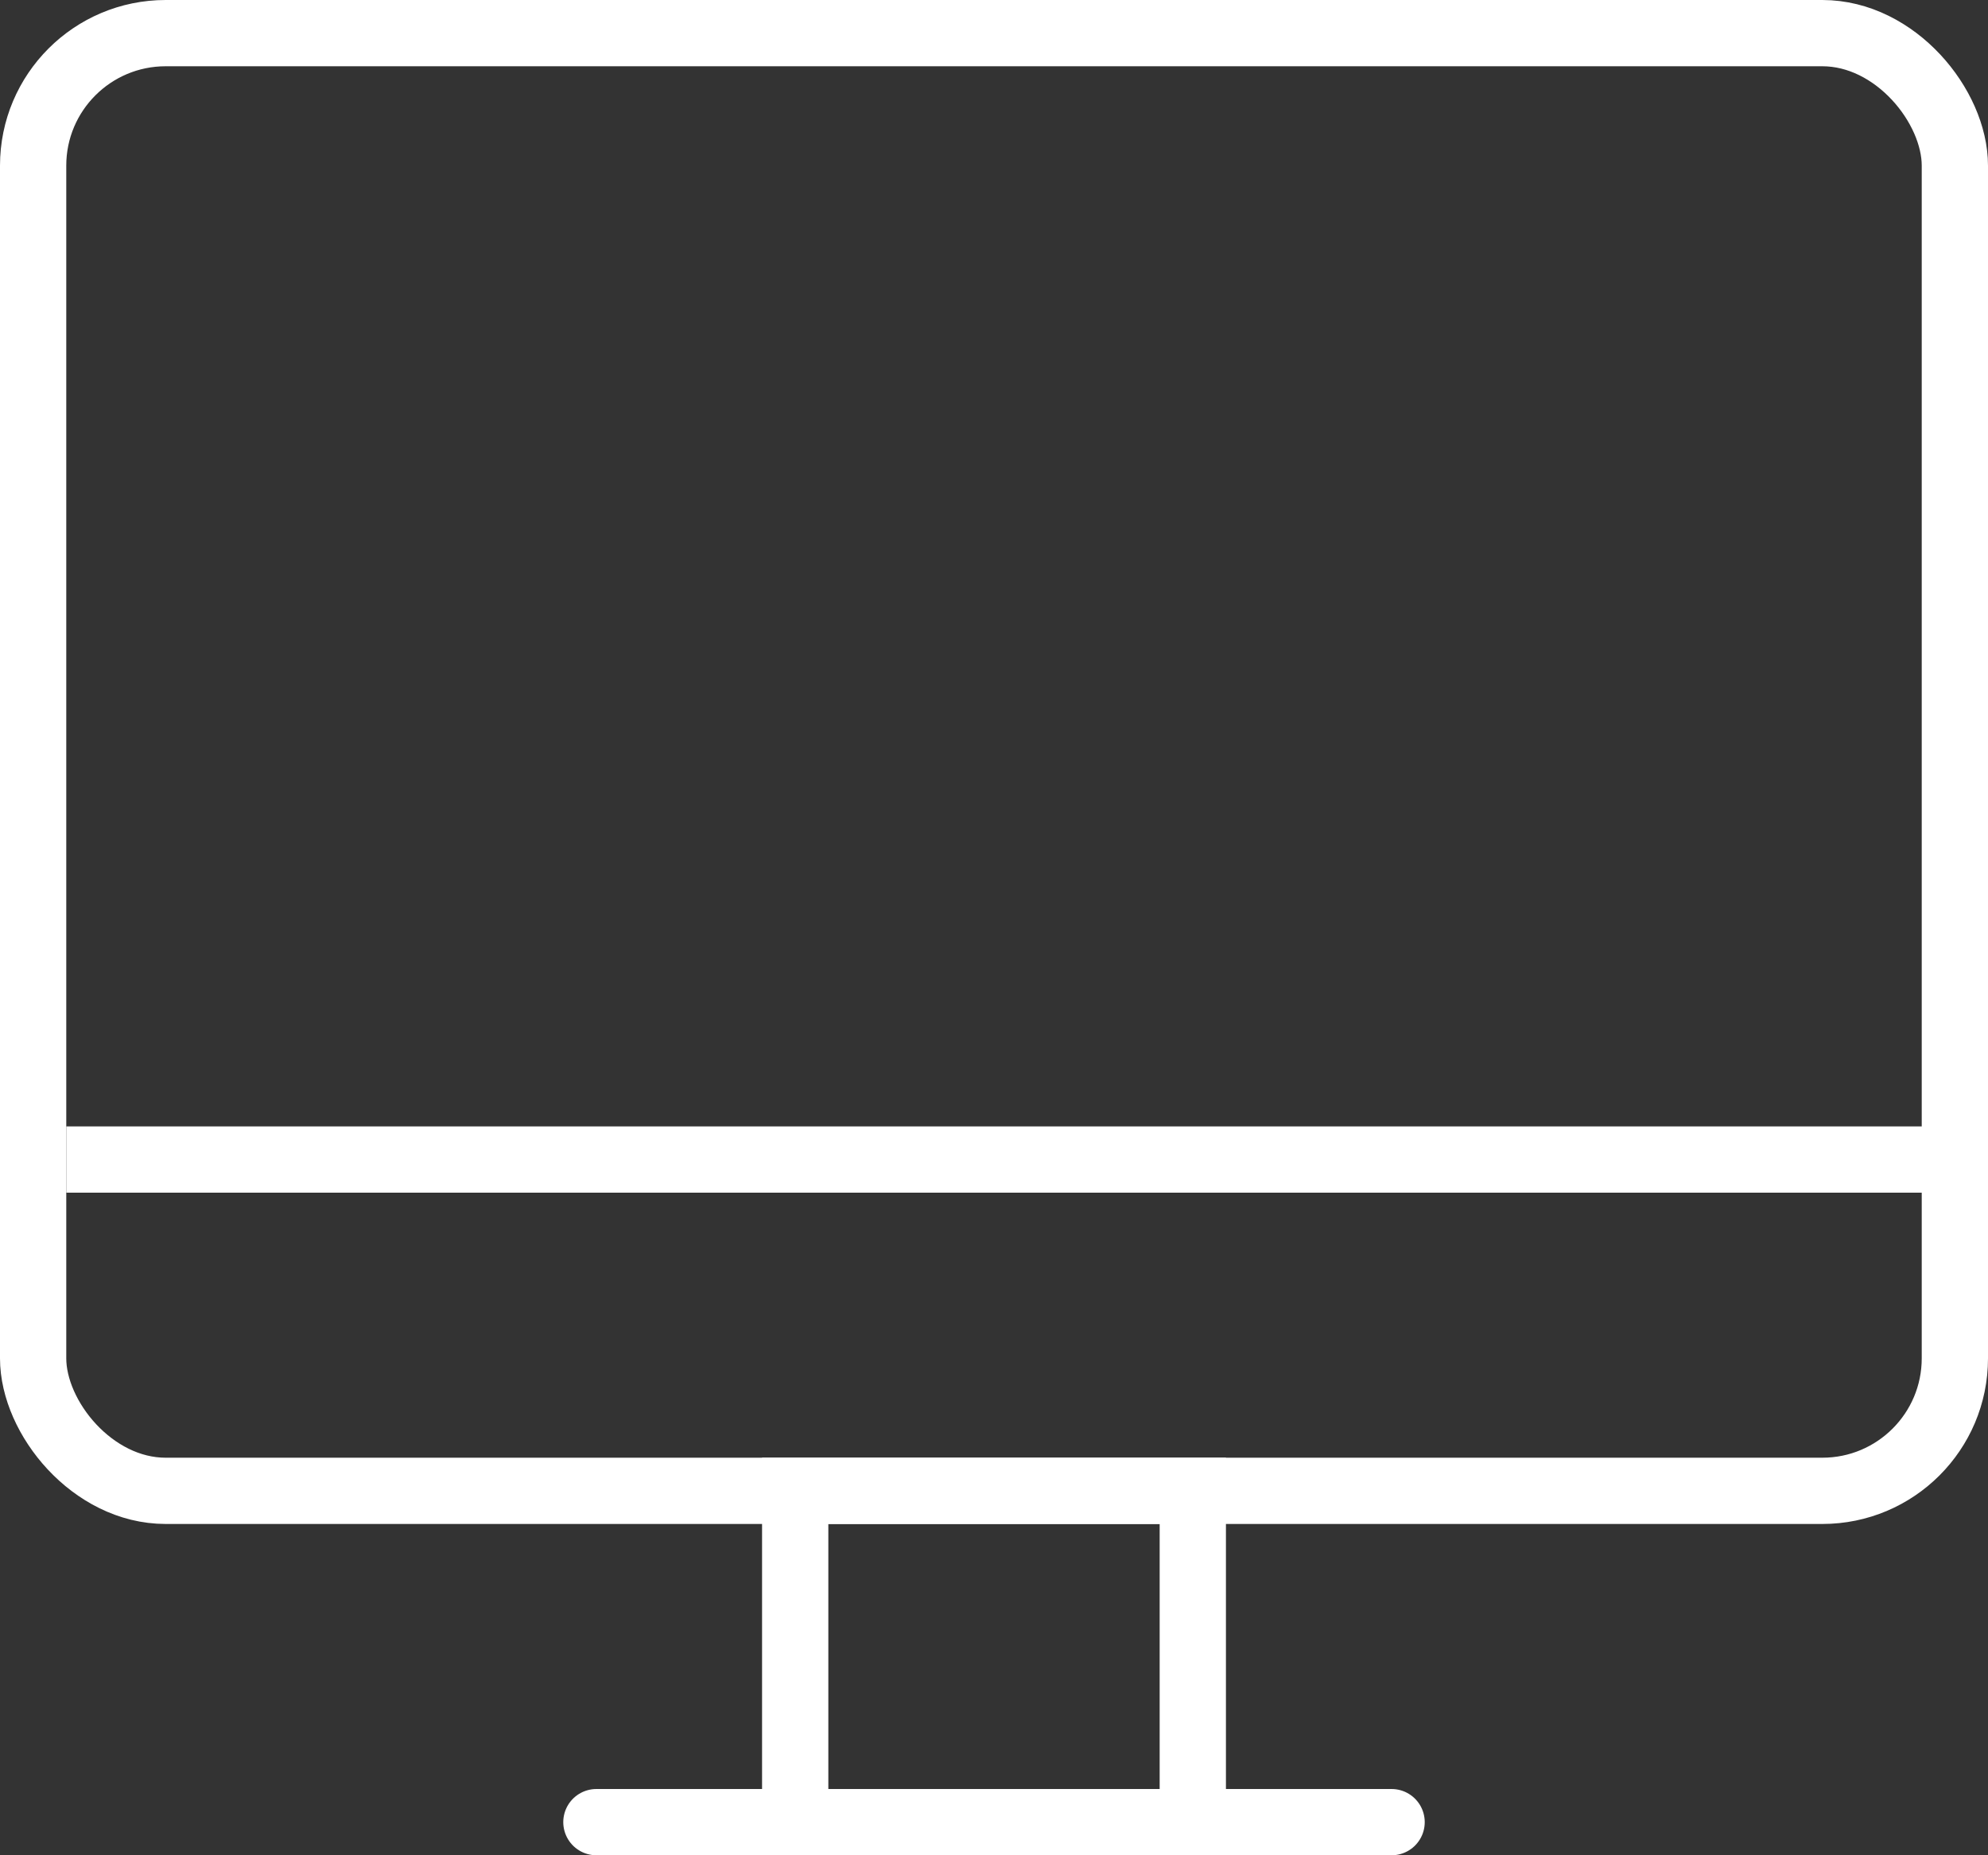 <svg width="60" height="56" viewBox="0 0 60 56" fill="none" xmlns="http://www.w3.org/2000/svg">
<rect x="0" y="0" width="60" height="56" fill="#333333" stroke="none"/>
<rect x="24" y="45" width="12" height="10" stroke="white" stroke-width="2"/>
<rect x="1" y="1" width="58" height="44" rx="4" stroke="white" stroke-width="2"/>
<line x1="2" y1="35" x2="59" y2="35" stroke="white" stroke-width="2"/>
<path d="M18 55L42 55" stroke="white" stroke-width="2" stroke-linecap="round"/>
</svg>
